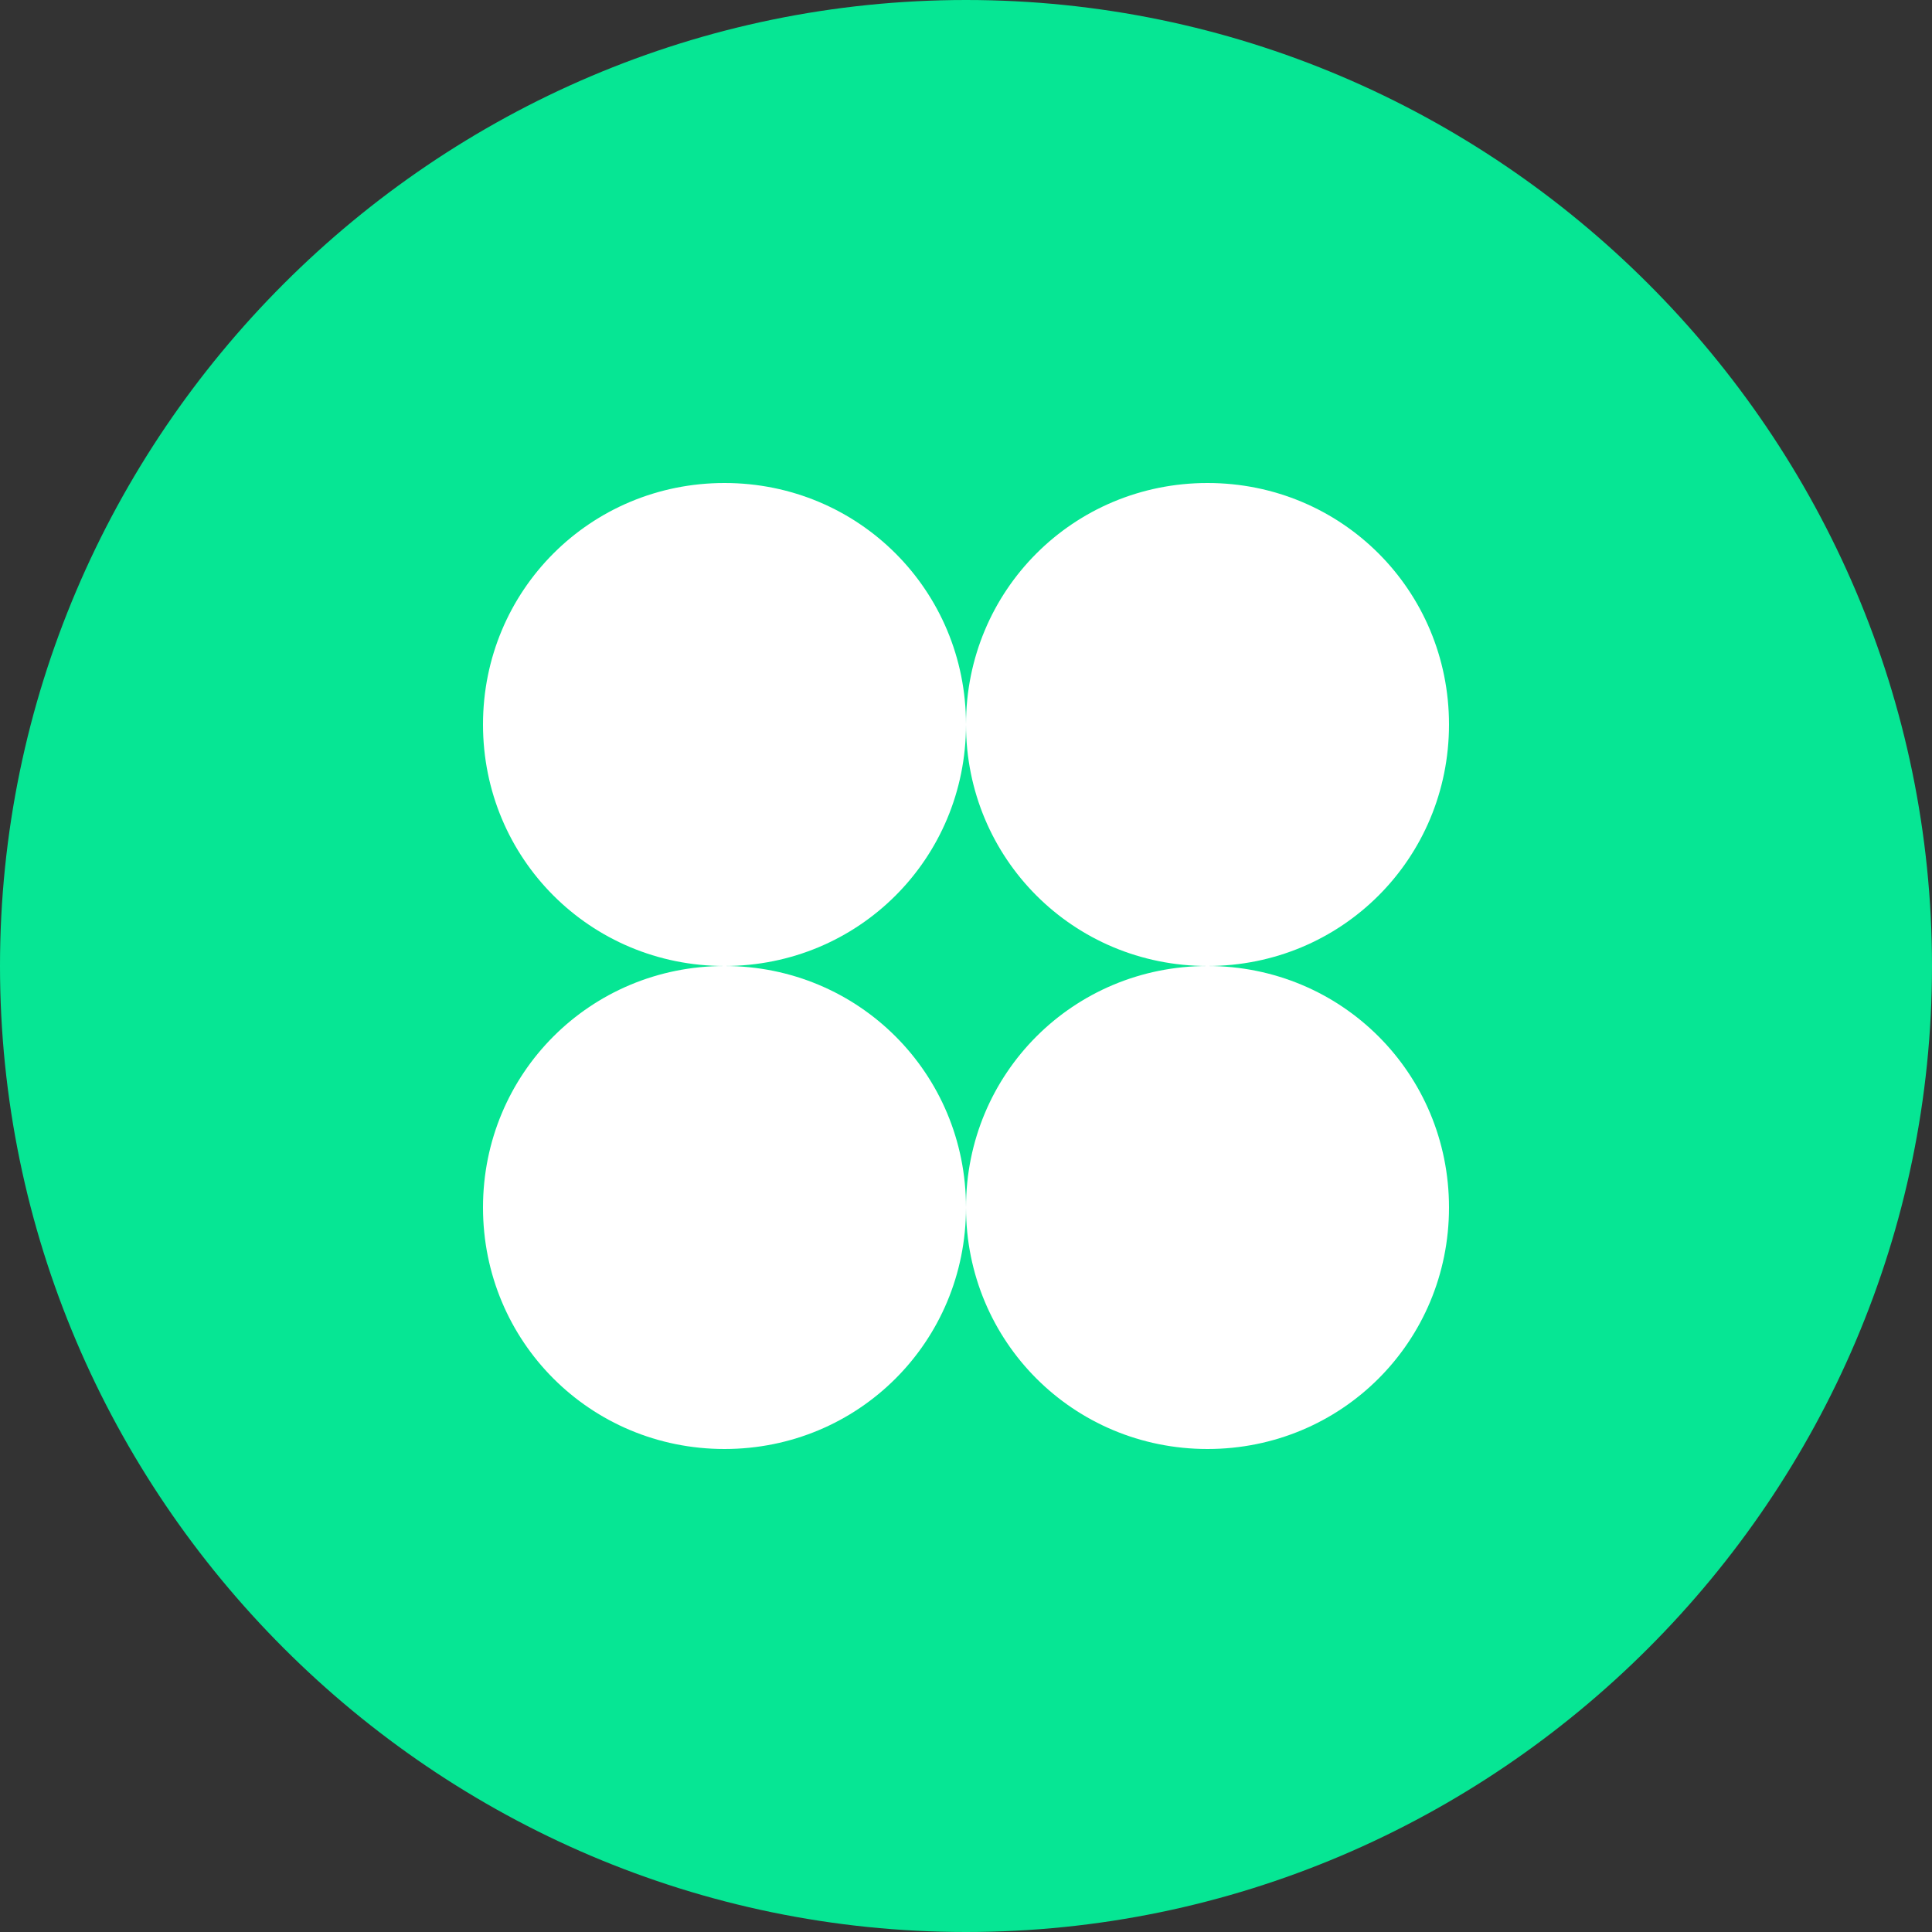 <svg xmlns="http://www.w3.org/2000/svg" width="32" height="32" fill="none"><rect width="100%" height="100%" fill="#333333" stroke="none"/><path fill="#06E694" d="M16 32c8.8 0 16-7.2 16-16S24.8 0 16 0 0 7.2 0 16s7.2 16 16 16Z"/><path fill="#fff" fill-rule="evenodd" d="M20 16c2.222 0 4-1.778 4-4s-1.778-4-4-4-4 1.778-4 4c0-2.222-1.778-4-4-4s-4 1.778-4 4 1.778 4 4 4c-2.222 0-4 1.778-4 4s1.778 4 4 4 4-1.778 4-4-1.778-4-4-4c2.222 0 4-1.778 4-4 0 2.222 1.778 4 4 4Z" clip-rule="evenodd"/><path fill="#fff" d="M20 24c2.222 0 4-1.778 4-4s-1.778-4-4-4-4 1.778-4 4 1.778 4 4 4Z"/></svg>